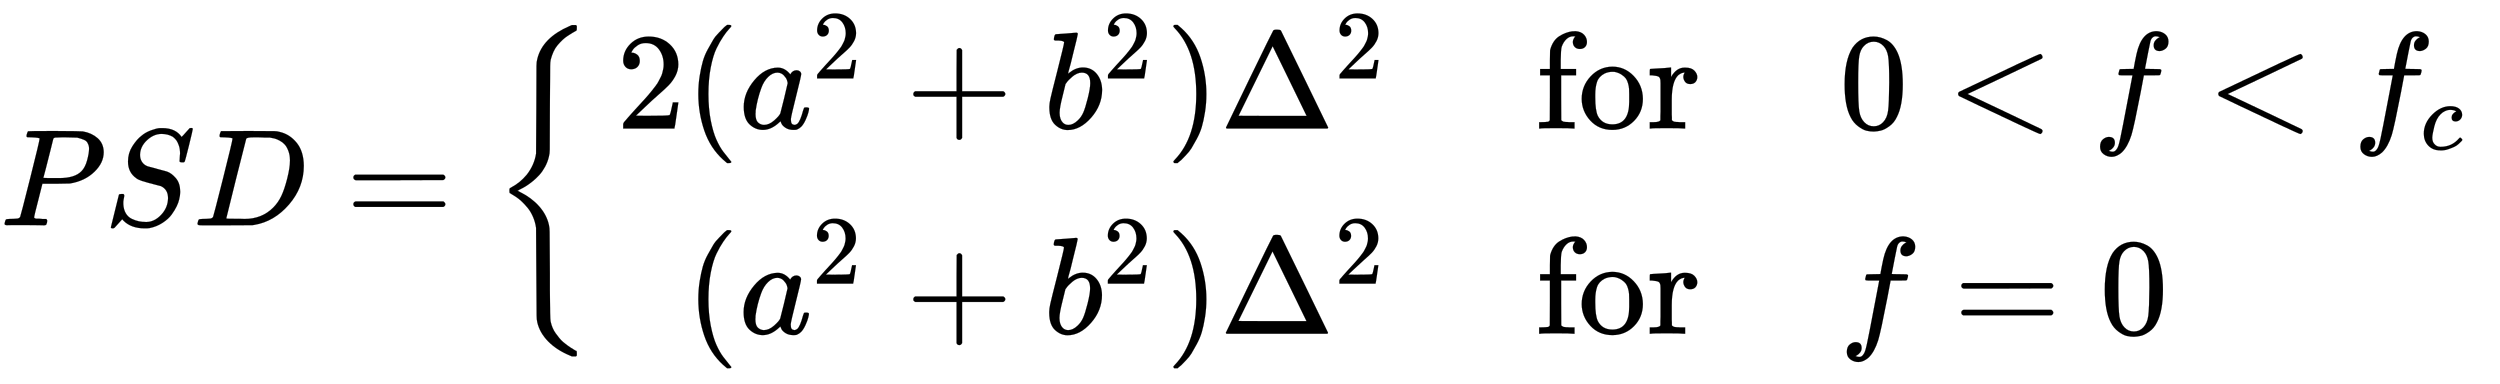 <svg xmlns="http://www.w3.org/2000/svg" role="img" aria-hidden="true" style="vertical-align: -2.66ex;font-size: 11pt;font-family: 'Calibri Light';color: Black;" viewBox="0 -1631.7 18103.9 2780.5" focusable="false" width="42.048ex" height="6.458ex" xmlns:xlink="http://www.w3.org/1999/xlink"><defs id="MathJax_SVG_glyphs"><path id="MJMATHI-50" stroke-width="1" d="M 287 628 Q 287 635 230 637 Q 206 637 199 638 T 192 648 Q 192 649 194 659 Q 200 679 203 681 T 397 683 Q 587 682 600 680 Q 664 669 707 631 T 751 530 Q 751 453 685 389 Q 616 321 507 303 Q 500 302 402 301 H 307 L 277 182 Q 247 66 247 59 Q 247 55 248 54 T 255 50 T 272 48 T 305 46 H 336 Q 342 37 342 35 Q 342 19 335 5 Q 330 0 319 0 Q 316 0 282 1 T 182 2 Q 120 2 87 2 T 51 1 Q 33 1 33 11 Q 33 13 36 25 Q 40 41 44 43 T 67 46 Q 94 46 127 49 Q 141 52 146 61 Q 149 65 218 339 T 287 628 Z M 645 554 Q 645 567 643 575 T 634 597 T 609 619 T 560 635 Q 553 636 480 637 Q 463 637 445 637 T 416 636 T 404 636 Q 391 635 386 627 Q 384 621 367 550 T 332 412 T 314 344 Q 314 342 395 342 H 407 H 430 Q 542 342 590 392 Q 617 419 631 471 T 645 554 Z" /><path id="MJMATHI-53" stroke-width="1" d="M 308 24 Q 367 24 416 76 T 466 197 Q 466 260 414 284 Q 308 311 278 321 T 236 341 Q 176 383 176 462 Q 176 523 208 573 T 273 648 Q 302 673 343 688 T 407 704 H 418 H 425 Q 521 704 564 640 Q 565 640 577 653 T 603 682 T 623 704 Q 624 704 627 704 T 632 705 Q 645 705 645 698 T 617 577 T 585 459 T 569 456 Q 549 456 549 465 Q 549 471 550 475 Q 550 478 551 494 T 553 520 Q 553 554 544 579 T 526 616 T 501 641 Q 465 662 419 662 Q 362 662 313 616 T 263 510 Q 263 480 278 458 T 319 427 Q 323 425 389 408 T 456 390 Q 490 379 522 342 T 554 242 Q 554 216 546 186 Q 541 164 528 137 T 492 78 T 426 18 T 332 -20 Q 320 -22 298 -22 Q 199 -22 144 33 L 134 44 L 106 13 Q 83 -14 78 -18 T 65 -22 Q 52 -22 52 -14 Q 52 -11 110 221 Q 112 227 130 227 H 143 Q 149 221 149 216 Q 149 214 148 207 T 144 186 T 142 153 Q 144 114 160 87 T 203 47 T 255 29 T 308 24 Z" /><path id="MJMATHI-44" stroke-width="1" d="M 287 628 Q 287 635 230 637 Q 207 637 200 638 T 193 647 Q 193 655 197 667 T 204 682 Q 206 683 403 683 Q 570 682 590 682 T 630 676 Q 702 659 752 597 T 803 431 Q 803 275 696 151 T 444 3 L 430 1 L 236 0 H 125 H 72 Q 48 0 41 2 T 33 11 Q 33 13 36 25 Q 40 41 44 43 T 67 46 Q 94 46 127 49 Q 141 52 146 61 Q 149 65 218 339 T 287 628 Z M 703 469 Q 703 507 692 537 T 666 584 T 629 613 T 590 629 T 555 636 Q 553 636 541 636 T 512 636 T 479 637 H 436 Q 392 637 386 627 Q 384 623 313 339 T 242 52 Q 242 48 253 48 T 330 47 Q 335 47 349 47 T 373 46 Q 499 46 581 128 Q 617 164 640 212 T 683 339 T 703 469 Z" /><path id="MJMAIN-3D" stroke-width="1" d="M 56 347 Q 56 360 70 367 H 707 Q 722 359 722 347 Q 722 336 708 328 L 390 327 H 72 Q 56 332 56 347 Z M 56 153 Q 56 168 72 173 H 708 Q 722 163 722 153 Q 722 140 707 133 H 70 Q 56 140 56 153 Z" /><path id="MJMAIN-7B" stroke-width="1" d="M 434 -231 Q 434 -244 428 -250 H 410 Q 281 -250 230 -184 Q 225 -177 222 -172 T 217 -161 T 213 -148 T 211 -133 T 210 -111 T 209 -84 T 209 -47 T 209 0 Q 209 21 209 53 Q 208 142 204 153 Q 203 154 203 155 Q 189 191 153 211 T 82 231 Q 71 231 68 234 T 65 250 T 68 266 T 82 269 Q 116 269 152 289 T 203 345 Q 208 356 208 377 T 209 529 V 579 Q 209 634 215 656 T 244 698 Q 270 724 324 740 Q 361 748 377 749 Q 379 749 390 749 T 408 750 H 428 Q 434 744 434 732 Q 434 719 431 716 Q 429 713 415 713 Q 362 710 332 689 T 296 647 Q 291 634 291 499 V 417 Q 291 370 288 353 T 271 314 Q 240 271 184 255 L 170 250 L 184 245 Q 202 239 220 230 T 262 196 T 290 137 Q 291 131 291 1 Q 291 -134 296 -147 Q 306 -174 339 -192 T 415 -213 Q 429 -213 431 -216 Q 434 -219 434 -231 Z" /><path id="MJMAIN-32" stroke-width="1" d="M 109 429 Q 82 429 66 447 T 50 491 Q 50 562 103 614 T 235 666 Q 326 666 387 610 T 449 465 Q 449 422 429 383 T 381 315 T 301 241 Q 265 210 201 149 L 142 93 L 218 92 Q 375 92 385 97 Q 392 99 409 186 V 189 H 449 V 186 Q 448 183 436 95 T 421 3 V 0 H 50 V 19 V 31 Q 50 38 56 46 T 86 81 Q 115 113 136 137 Q 145 147 170 174 T 204 211 T 233 244 T 261 278 T 284 308 T 305 340 T 320 369 T 333 401 T 340 431 T 343 464 Q 343 527 309 573 T 212 619 Q 179 619 154 602 T 119 569 T 109 550 Q 109 549 114 549 Q 132 549 151 535 T 170 489 Q 170 464 154 447 T 109 429 Z" /><path id="MJMAIN-28" stroke-width="1" d="M 94 250 Q 94 319 104 381 T 127 488 T 164 576 T 202 643 T 244 695 T 277 729 T 302 750 H 315 H 319 Q 333 750 333 741 Q 333 738 316 720 T 275 667 T 226 581 T 184 443 T 167 250 T 184 58 T 225 -81 T 274 -167 T 316 -220 T 333 -241 Q 333 -250 318 -250 H 315 H 302 L 274 -226 Q 180 -141 137 -14 T 94 250 Z" /><path id="MJMATHI-61" stroke-width="1" d="M 33 157 Q 33 258 109 349 T 280 441 Q 331 441 370 392 Q 386 422 416 422 Q 429 422 439 414 T 449 394 Q 449 381 412 234 T 374 68 Q 374 43 381 35 T 402 26 Q 411 27 422 35 Q 443 55 463 131 Q 469 151 473 152 Q 475 153 483 153 H 487 Q 506 153 506 144 Q 506 138 501 117 T 481 63 T 449 13 Q 436 0 417 -8 Q 409 -10 393 -10 Q 359 -10 336 5 T 306 36 L 300 51 Q 299 52 296 50 Q 294 48 292 46 Q 233 -10 172 -10 Q 117 -10 75 30 T 33 157 Z M 351 328 Q 351 334 346 350 T 323 385 T 277 405 Q 242 405 210 374 T 160 293 Q 131 214 119 129 Q 119 126 119 118 T 118 106 Q 118 61 136 44 T 179 26 Q 217 26 254 59 T 298 110 Q 300 114 325 217 T 351 328 Z" /><path id="MJMAIN-2B" stroke-width="1" d="M 56 237 T 56 250 T 70 270 H 369 V 420 L 370 570 Q 380 583 389 583 Q 402 583 409 568 V 270 H 707 Q 722 262 722 250 T 707 230 H 409 V -68 Q 401 -82 391 -82 H 389 H 387 Q 375 -82 369 -68 V 230 H 70 Q 56 237 56 250 Z" /><path id="MJMATHI-62" stroke-width="1" d="M 73 647 Q 73 657 77 670 T 89 683 Q 90 683 161 688 T 234 694 Q 246 694 246 685 T 212 542 Q 204 508 195 472 T 180 418 L 176 399 Q 176 396 182 402 Q 231 442 283 442 Q 345 442 383 396 T 422 280 Q 422 169 343 79 T 173 -11 Q 123 -11 82 27 T 40 150 V 159 Q 40 180 48 217 T 97 414 Q 147 611 147 623 T 109 637 Q 104 637 101 637 H 96 Q 86 637 83 637 T 76 640 T 73 647 Z M 336 325 V 331 Q 336 405 275 405 Q 258 405 240 397 T 207 376 T 181 352 T 163 330 L 157 322 L 136 236 Q 114 150 114 114 Q 114 66 138 42 Q 154 26 178 26 Q 211 26 245 58 Q 270 81 285 114 T 318 219 Q 336 291 336 325 Z" /><path id="MJMAIN-29" stroke-width="1" d="M 60 749 L 64 750 Q 69 750 74 750 H 86 L 114 726 Q 208 641 251 514 T 294 250 Q 294 182 284 119 T 261 12 T 224 -76 T 186 -143 T 145 -194 T 113 -227 T 90 -246 Q 87 -249 86 -250 H 74 Q 66 -250 63 -250 T 58 -247 T 55 -238 Q 56 -237 66 -225 Q 221 -64 221 250 T 66 725 Q 56 737 55 738 Q 55 746 60 749 Z" /><path id="MJMAIN-394" stroke-width="1" d="M 51 0 Q 46 4 46 7 Q 46 9 215 357 T 388 709 Q 391 716 416 716 Q 439 716 444 709 Q 447 705 616 357 T 786 7 Q 786 4 781 0 H 51 Z M 507 344 L 384 596 L 137 92 L 383 91 H 630 Q 630 93 507 344 Z" /><path id="MJMAIN-66" stroke-width="1" d="M 273 0 Q 255 3 146 3 Q 43 3 34 0 H 26 V 46 H 42 Q 70 46 91 49 Q 99 52 103 60 Q 104 62 104 224 V 385 H 33 V 431 H 104 V 497 L 105 564 L 107 574 Q 126 639 171 668 T 266 704 Q 267 704 275 704 T 289 705 Q 330 702 351 679 T 372 627 Q 372 604 358 590 T 321 576 T 284 590 T 270 627 Q 270 647 288 667 H 284 Q 280 668 273 668 Q 245 668 223 647 T 189 592 Q 183 572 182 497 V 431 H 293 V 385 H 185 V 225 Q 185 63 186 61 T 189 57 T 194 54 T 199 51 T 206 49 T 213 48 T 222 47 T 231 47 T 241 46 T 251 46 H 282 V 0 H 273 Z" /><path id="MJMAIN-6F" stroke-width="1" d="M 28 214 Q 28 309 93 378 T 250 448 Q 340 448 405 380 T 471 215 Q 471 120 407 55 T 250 -10 Q 153 -10 91 57 T 28 214 Z M 250 30 Q 372 30 372 193 V 225 V 250 Q 372 272 371 288 T 364 326 T 348 362 T 317 390 T 268 410 Q 263 411 252 411 Q 222 411 195 399 Q 152 377 139 338 T 126 246 V 226 Q 126 130 145 91 Q 177 30 250 30 Z" /><path id="MJMAIN-72" stroke-width="1" d="M 36 46 H 50 Q 89 46 97 60 V 68 Q 97 77 97 91 T 98 122 T 98 161 T 98 203 Q 98 234 98 269 T 98 328 L 97 351 Q 94 370 83 376 T 38 385 H 20 V 408 Q 20 431 22 431 L 32 432 Q 42 433 60 434 T 96 436 Q 112 437 131 438 T 160 441 T 171 442 H 174 V 373 Q 213 441 271 441 H 277 Q 322 441 343 419 T 364 373 Q 364 352 351 337 T 313 322 Q 288 322 276 338 T 263 372 Q 263 381 265 388 T 270 400 T 273 405 Q 271 407 250 401 Q 234 393 226 386 Q 179 341 179 207 V 154 Q 179 141 179 127 T 179 101 T 180 81 T 180 66 V 61 Q 181 59 183 57 T 188 54 T 193 51 T 200 49 T 207 48 T 216 47 T 225 47 T 235 46 T 245 46 H 276 V 0 H 267 Q 249 3 140 3 Q 37 3 28 0 H 20 V 46 H 36 Z" /><path id="MJMAIN-30" stroke-width="1" d="M 96 585 Q 152 666 249 666 Q 297 666 345 640 T 423 548 Q 460 465 460 320 Q 460 165 417 83 Q 397 41 362 16 T 301 -15 T 250 -22 Q 224 -22 198 -16 T 137 16 T 82 83 Q 39 165 39 320 Q 39 494 96 585 Z M 321 597 Q 291 629 250 629 Q 208 629 178 597 Q 153 571 145 525 T 137 333 Q 137 175 145 125 T 181 46 Q 209 16 250 16 Q 290 16 318 46 Q 347 76 354 130 T 362 333 Q 362 478 354 524 T 321 597 Z" /><path id="MJMAIN-3C" stroke-width="1" d="M 694 -11 T 694 -19 T 688 -33 T 678 -40 Q 671 -40 524 29 T 234 166 L 90 235 Q 83 240 83 250 Q 83 261 91 266 Q 664 540 678 540 Q 681 540 687 534 T 694 519 T 687 505 Q 686 504 417 376 L 151 250 L 417 124 Q 686 -4 687 -5 Q 694 -11 694 -19 Z" /><path id="MJMATHI-66" stroke-width="1" d="M 118 -162 Q 120 -162 124 -164 T 135 -167 T 147 -168 Q 160 -168 171 -155 T 187 -126 Q 197 -99 221 27 T 267 267 T 289 382 V 385 H 242 Q 195 385 192 387 Q 188 390 188 397 L 195 425 Q 197 430 203 430 T 250 431 Q 298 431 298 432 Q 298 434 307 482 T 319 540 Q 356 705 465 705 Q 502 703 526 683 T 550 630 Q 550 594 529 578 T 487 561 Q 443 561 443 603 Q 443 622 454 636 T 478 657 L 487 662 Q 471 668 457 668 Q 445 668 434 658 T 419 630 Q 412 601 403 552 T 387 469 T 380 433 Q 380 431 435 431 Q 480 431 487 430 T 498 424 Q 499 420 496 407 T 491 391 Q 489 386 482 386 T 428 385 H 372 L 349 263 Q 301 15 282 -47 Q 255 -132 212 -173 Q 175 -205 139 -205 Q 107 -205 81 -186 T 55 -132 Q 55 -95 76 -78 T 118 -61 Q 162 -61 162 -103 Q 162 -122 151 -136 T 127 -157 L 118 -162 Z" /><path id="MJMATHI-63" stroke-width="1" d="M 34 159 Q 34 268 120 355 T 306 442 Q 362 442 394 418 T 427 355 Q 427 326 408 306 T 360 285 Q 341 285 330 295 T 319 325 T 330 359 T 352 380 T 366 386 H 367 Q 367 388 361 392 T 340 400 T 306 404 Q 276 404 249 390 Q 228 381 206 359 Q 162 315 142 235 T 121 119 Q 121 73 147 50 Q 169 26 205 26 H 209 Q 321 26 394 111 Q 403 121 406 121 Q 410 121 419 112 T 429 98 T 420 83 T 391 55 T 346 25 T 282 0 T 202 -11 Q 127 -11 81 37 T 34 159 Z" /><path id="MJSZ3-7B" stroke-width="1" d="M 618 -943 L 612 -949 H 582 L 568 -943 Q 472 -903 411 -841 T 332 -703 Q 327 -682 327 -653 T 325 -350 Q 324 -28 323 -18 Q 317 24 301 61 T 264 124 T 221 171 T 179 205 T 147 225 T 132 234 Q 130 238 130 250 Q 130 255 130 258 T 131 264 T 132 267 T 134 269 T 139 272 T 144 275 Q 207 308 256 367 Q 310 436 323 519 Q 324 529 325 851 Q 326 1124 326 1154 T 332 1205 Q 369 1358 566 1443 L 582 1450 H 612 L 618 1444 V 1429 Q 618 1413 616 1411 L 608 1406 Q 599 1402 585 1393 T 552 1372 T 515 1343 T 479 1305 T 449 1257 T 429 1200 Q 425 1180 425 1152 T 423 851 Q 422 579 422 549 T 416 498 Q 407 459 388 424 T 346 364 T 297 318 T 250 284 T 214 264 T 197 254 L 188 251 L 205 242 Q 290 200 345 138 T 416 3 Q 421 -18 421 -48 T 423 -349 Q 423 -397 423 -472 Q 424 -677 428 -694 Q 429 -697 429 -699 Q 434 -722 443 -743 T 465 -782 T 491 -816 T 519 -845 T 548 -868 T 574 -886 T 595 -899 T 610 -908 L 616 -910 Q 618 -912 618 -928 V -943 Z" /></defs><g fill="currentColor" stroke="currentColor" stroke-width="0" transform="matrix(1 0 0 -1 0 0)"><use x="0" y="0" xmlns:NS2="http://www.w3.org/1999/xlink" NS2:href="#MJMATHI-50" /><use x="751" y="0" xmlns:NS3="http://www.w3.org/1999/xlink" NS3:href="#MJMATHI-53" /><use x="1397" y="0" xmlns:NS4="http://www.w3.org/1999/xlink" NS4:href="#MJMATHI-44" /><use x="2503" y="0" xmlns:NS5="http://www.w3.org/1999/xlink" NS5:href="#MJMAIN-3D" /><g transform="translate(3559)"><use xmlns:NS6="http://www.w3.org/1999/xlink" NS6:href="#MJSZ3-7B" /><g transform="translate(917)"><g transform="translate(-13)"><g transform="translate(0 701)"><use x="0" y="0" xmlns:NS7="http://www.w3.org/1999/xlink" NS7:href="#MJMAIN-32" /><use x="500" y="0" xmlns:NS8="http://www.w3.org/1999/xlink" NS8:href="#MJMAIN-28" /><g transform="translate(890)"><use x="0" y="0" xmlns:NS9="http://www.w3.org/1999/xlink" NS9:href="#MJMATHI-61" /><use transform="scale(0.707)" x="748" y="513" xmlns:NS10="http://www.w3.org/1999/xlink" NS10:href="#MJMAIN-32" /></g><use x="2095" y="0" xmlns:NS11="http://www.w3.org/1999/xlink" NS11:href="#MJMAIN-2B" /><g transform="translate(3096)"><use x="0" y="0" xmlns:NS12="http://www.w3.org/1999/xlink" NS12:href="#MJMATHI-62" /><use transform="scale(0.707)" x="607" y="513" xmlns:NS13="http://www.w3.org/1999/xlink" NS13:href="#MJMAIN-32" /></g><use x="3979" y="0" xmlns:NS14="http://www.w3.org/1999/xlink" NS14:href="#MJMAIN-29" /><g transform="translate(4369)"><use x="0" y="0" xmlns:NS15="http://www.w3.org/1999/xlink" NS15:href="#MJMAIN-394" /><use transform="scale(0.707)" x="1178" y="513" xmlns:NS16="http://www.w3.org/1999/xlink" NS16:href="#MJMAIN-32" /></g></g><g transform="translate(500 -785)"><use x="0" y="0" xmlns:NS17="http://www.w3.org/1999/xlink" NS17:href="#MJMAIN-28" /><g transform="translate(389)"><use x="0" y="0" xmlns:NS18="http://www.w3.org/1999/xlink" NS18:href="#MJMATHI-61" /><use transform="scale(0.707)" x="748" y="513" xmlns:NS19="http://www.w3.org/1999/xlink" NS19:href="#MJMAIN-32" /></g><use x="1595" y="0" xmlns:NS20="http://www.w3.org/1999/xlink" NS20:href="#MJMAIN-2B" /><g transform="translate(2595)"><use x="0" y="0" xmlns:NS21="http://www.w3.org/1999/xlink" NS21:href="#MJMATHI-62" /><use transform="scale(0.707)" x="607" y="513" xmlns:NS22="http://www.w3.org/1999/xlink" NS22:href="#MJMAIN-32" /></g><use x="3479" y="0" xmlns:NS23="http://www.w3.org/1999/xlink" NS23:href="#MJMAIN-29" /><g transform="translate(3868)"><use x="0" y="0" xmlns:NS24="http://www.w3.org/1999/xlink" NS24:href="#MJMAIN-394" /><use transform="scale(0.707)" x="1178" y="513" xmlns:NS25="http://www.w3.org/1999/xlink" NS25:href="#MJMAIN-32" /></g></g></g><g transform="translate(6644)"><g transform="translate(0 701)"><use xmlns:NS26="http://www.w3.org/1999/xlink" NS26:href="#MJMAIN-66" /><use x="306" y="0" xmlns:NS27="http://www.w3.org/1999/xlink" NS27:href="#MJMAIN-6F" /><use x="807" y="0" xmlns:NS28="http://www.w3.org/1999/xlink" NS28:href="#MJMAIN-72" /></g><g transform="translate(0 -785)"><use xmlns:NS29="http://www.w3.org/1999/xlink" NS29:href="#MJMAIN-66" /><use x="306" y="0" xmlns:NS30="http://www.w3.org/1999/xlink" NS30:href="#MJMAIN-6F" /><use x="807" y="0" xmlns:NS31="http://www.w3.org/1999/xlink" NS31:href="#MJMAIN-72" /></g></g><g transform="translate(8843)"><g transform="translate(0 701)"><use x="0" y="0" xmlns:NS32="http://www.w3.org/1999/xlink" NS32:href="#MJMAIN-30" /><use x="778" y="0" xmlns:NS33="http://www.w3.org/1999/xlink" NS33:href="#MJMAIN-3C" /><use x="1834" y="0" xmlns:NS34="http://www.w3.org/1999/xlink" NS34:href="#MJMATHI-66" /><use x="2662" y="0" xmlns:NS35="http://www.w3.org/1999/xlink" NS35:href="#MJMAIN-3C" /><g transform="translate(3719)"><use x="0" y="0" xmlns:NS36="http://www.w3.org/1999/xlink" NS36:href="#MJMATHI-66" /><use transform="scale(0.707)" x="693" y="-213" xmlns:NS37="http://www.w3.org/1999/xlink" NS37:href="#MJMATHI-63" /></g></g><g transform="translate(0 -785)"><use x="0" y="0" xmlns:NS38="http://www.w3.org/1999/xlink" NS38:href="#MJMATHI-66" /><use x="828" y="0" xmlns:NS39="http://www.w3.org/1999/xlink" NS39:href="#MJMAIN-3D" /><use x="1884" y="0" xmlns:NS40="http://www.w3.org/1999/xlink" NS40:href="#MJMAIN-30" /></g></g></g></g></g></svg>
